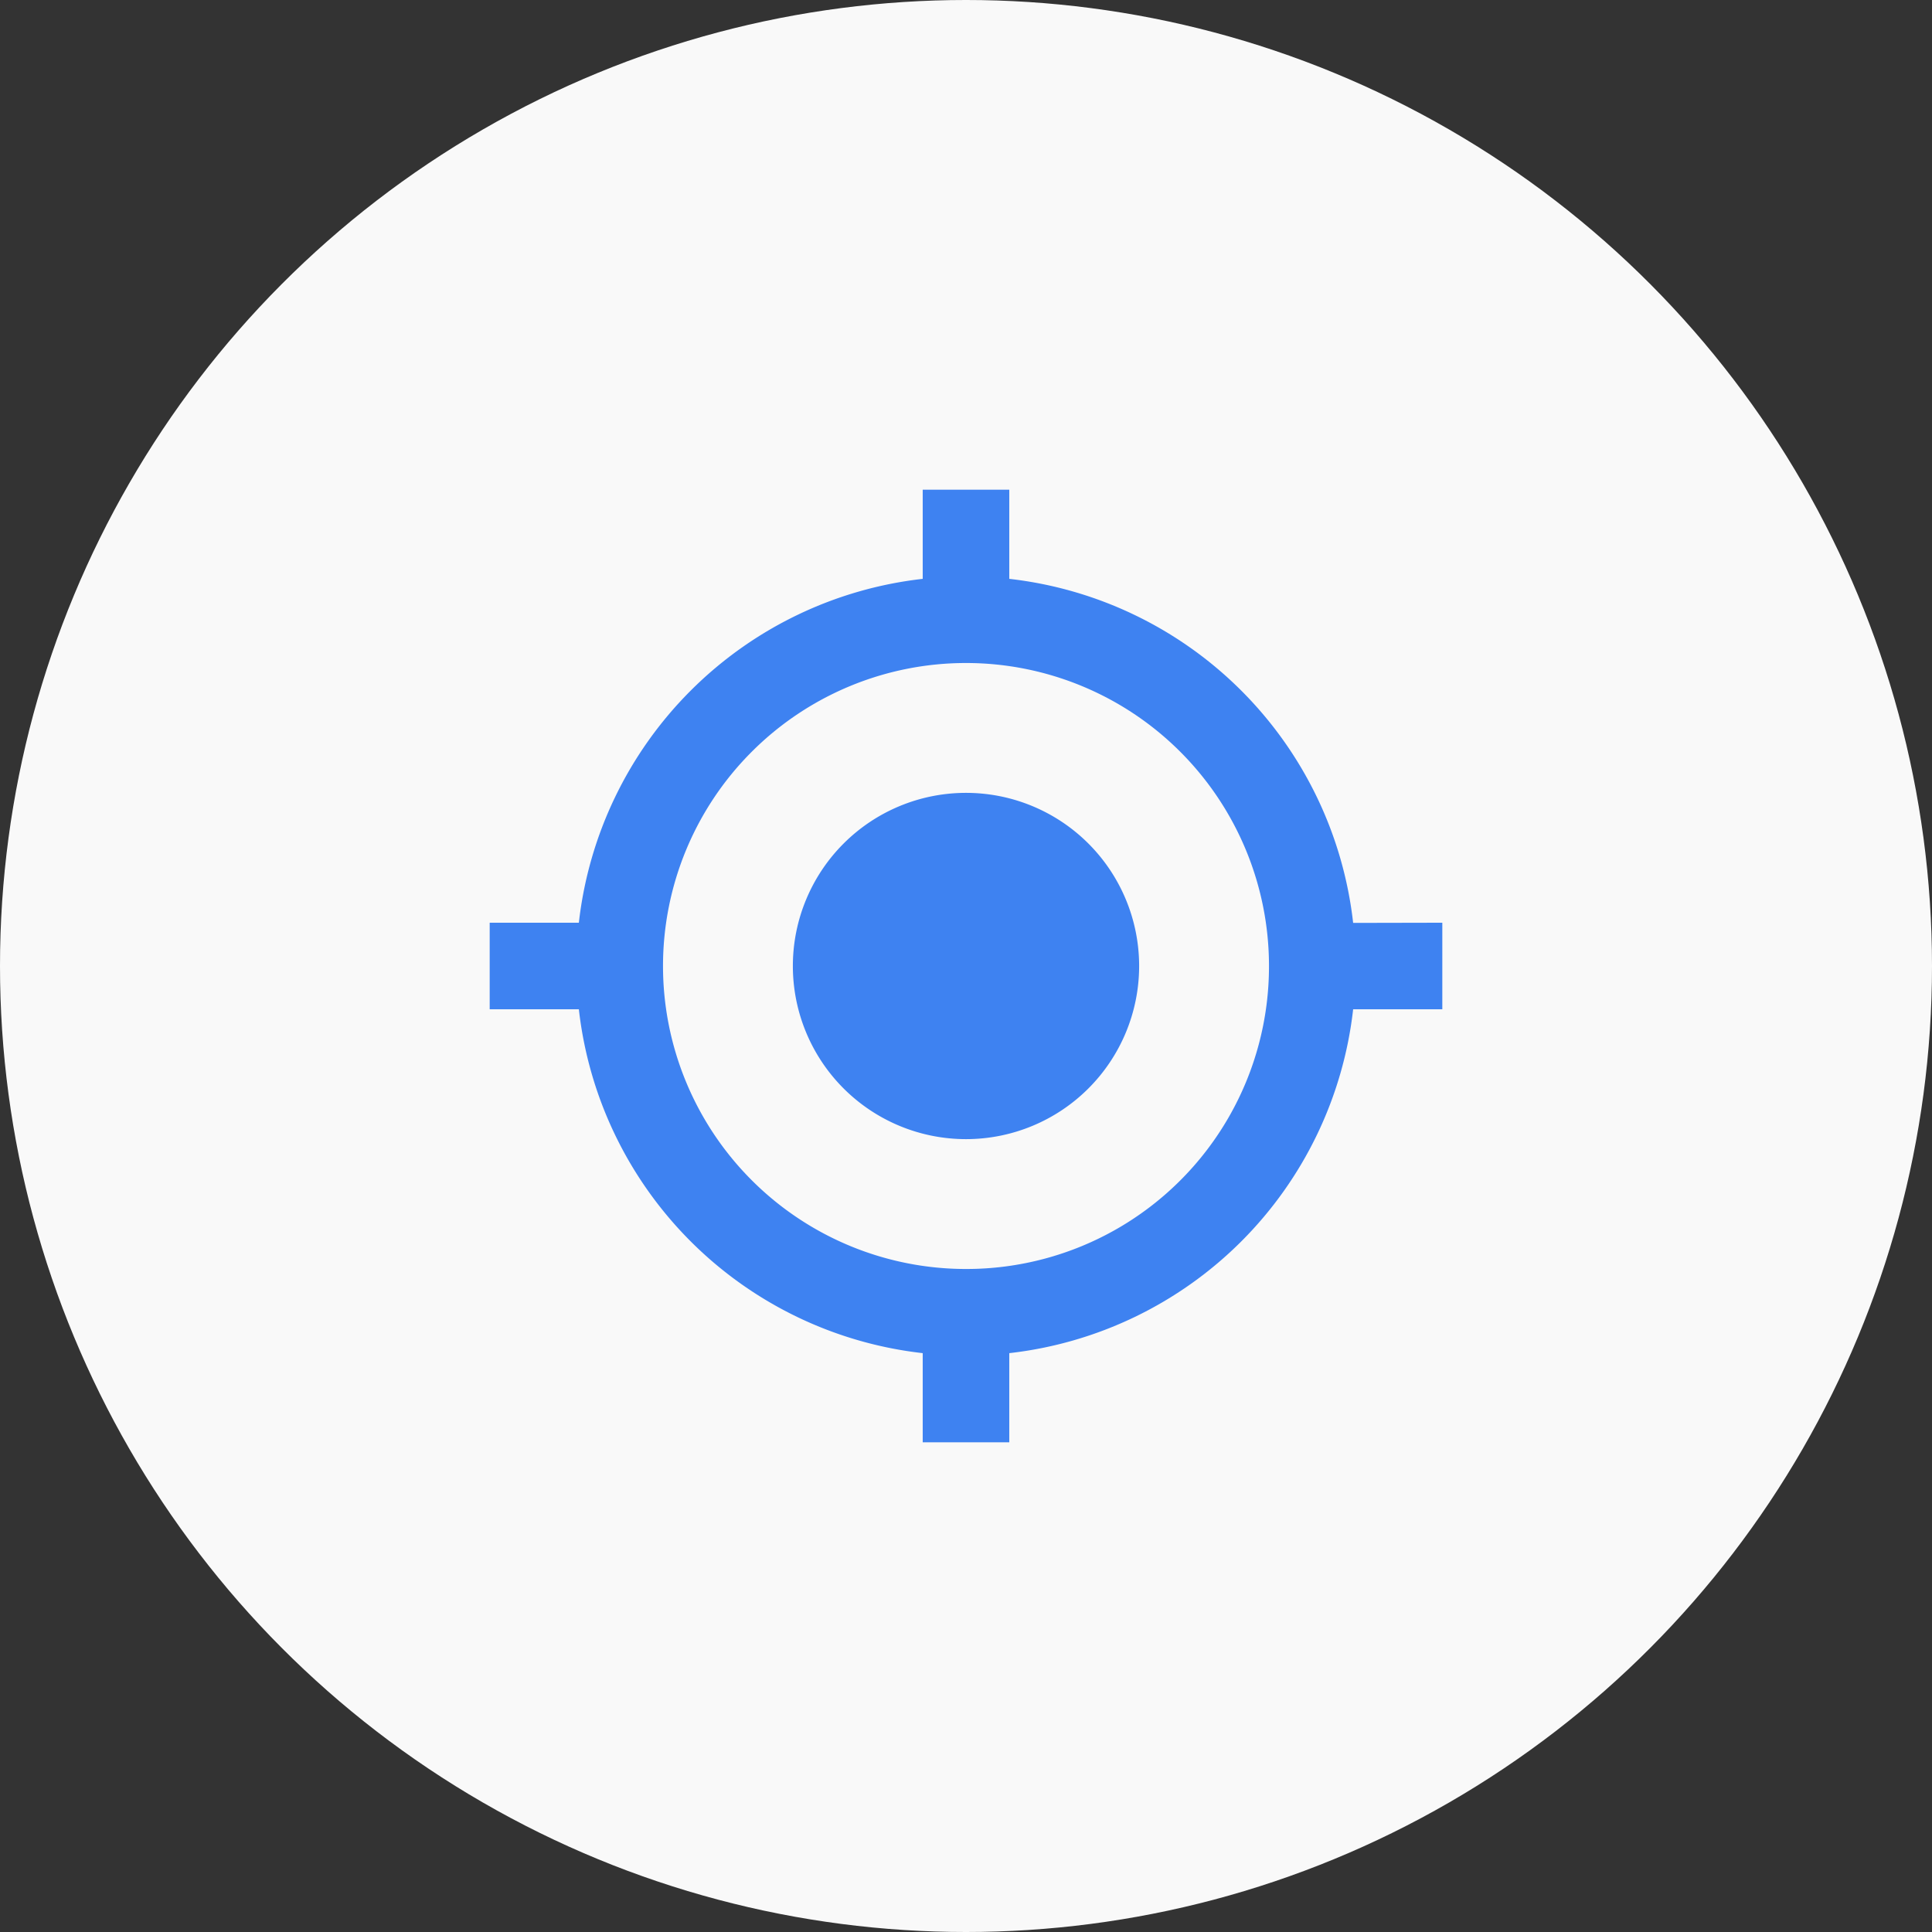 <svg id="Capa_1" data-name="Capa 1" xmlns="http://www.w3.org/2000/svg" viewBox="0 0 104 104"><rect x="0" y="0" width="104" height="104" fill="#333333" stroke="none"/><defs><style>.cls-1{fill:#f9f9f9;}.cls-2{fill:#3e82f1;}</style></defs><title>Iconos Landing</title><circle class="cls-1" cx="52" cy="52" r="52"/><path class="cls-2" d="M52,42.68A9.32,9.32,0,1,0,61.32,52,9.32,9.32,0,0,0,52,42.68Zm20.84,7A21,21,0,0,0,54.33,31.16v-4.8H49.67v4.8A21,21,0,0,0,31.16,49.67h-4.8v4.66h4.8A21,21,0,0,0,49.67,72.84v4.8h4.66v-4.8A21,21,0,0,0,72.84,54.33h4.8V49.67ZM52,68.31A16.31,16.31,0,1,1,68.31,52,16.29,16.29,0,0,1,52,68.31Z"/></svg>